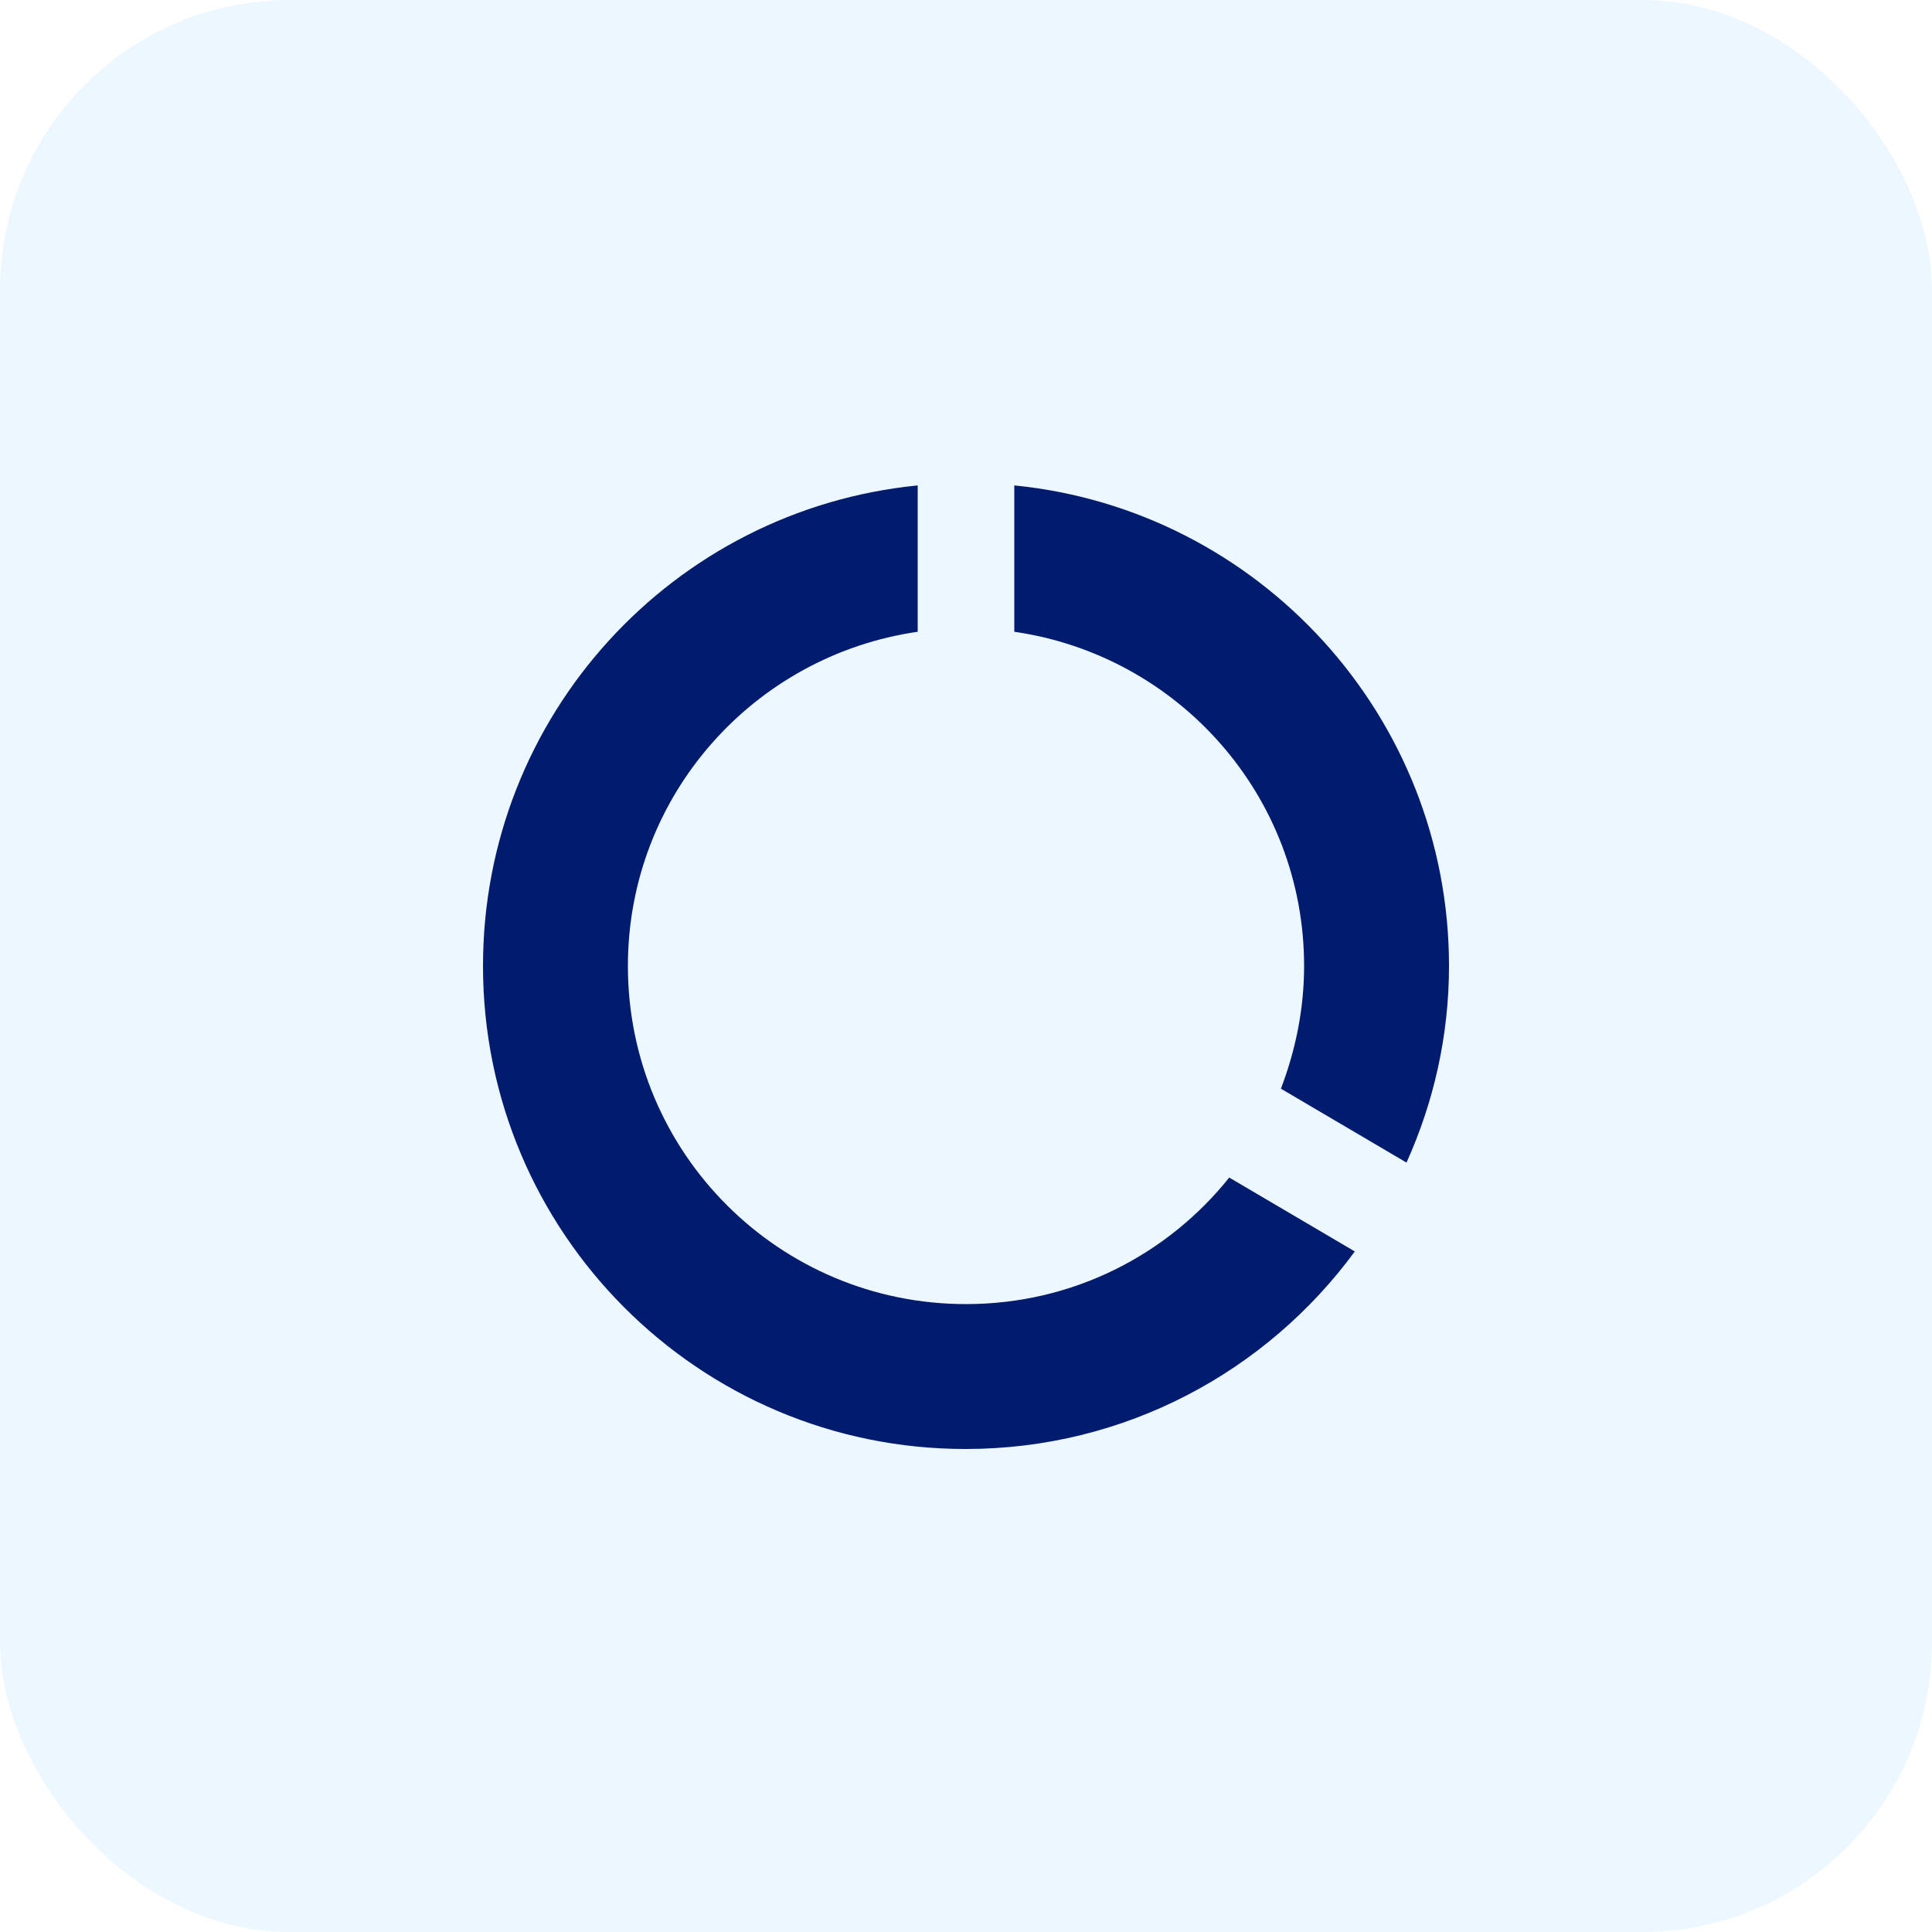 <svg width="40" height="40" viewBox="0 0 40 40" fill="none" xmlns="http://www.w3.org/2000/svg">
<rect width="40" height="40" rx="6" fill="#66B8FF" fill-opacity="0.12"/>
<path d="M21 10.05V13.08C24.39 13.57 27 16.47 27 20C27 20.9 26.82 21.75 26.52 22.54L29.12 24.07C29.68 22.83 30 21.45 30 20C30 14.82 26.05 10.55 21 10.05ZM20 27C16.13 27 13 23.87 13 20C13 16.47 15.61 13.57 19 13.08V10.05C13.94 10.55 10 14.81 10 20C10 25.52 14.47 30 19.99 30C23.3 30 26.23 28.39 28.05 25.91L25.45 24.38C24.17 25.98 22.21 27 20 27Z" fill="#011B6E"/>
</svg>

